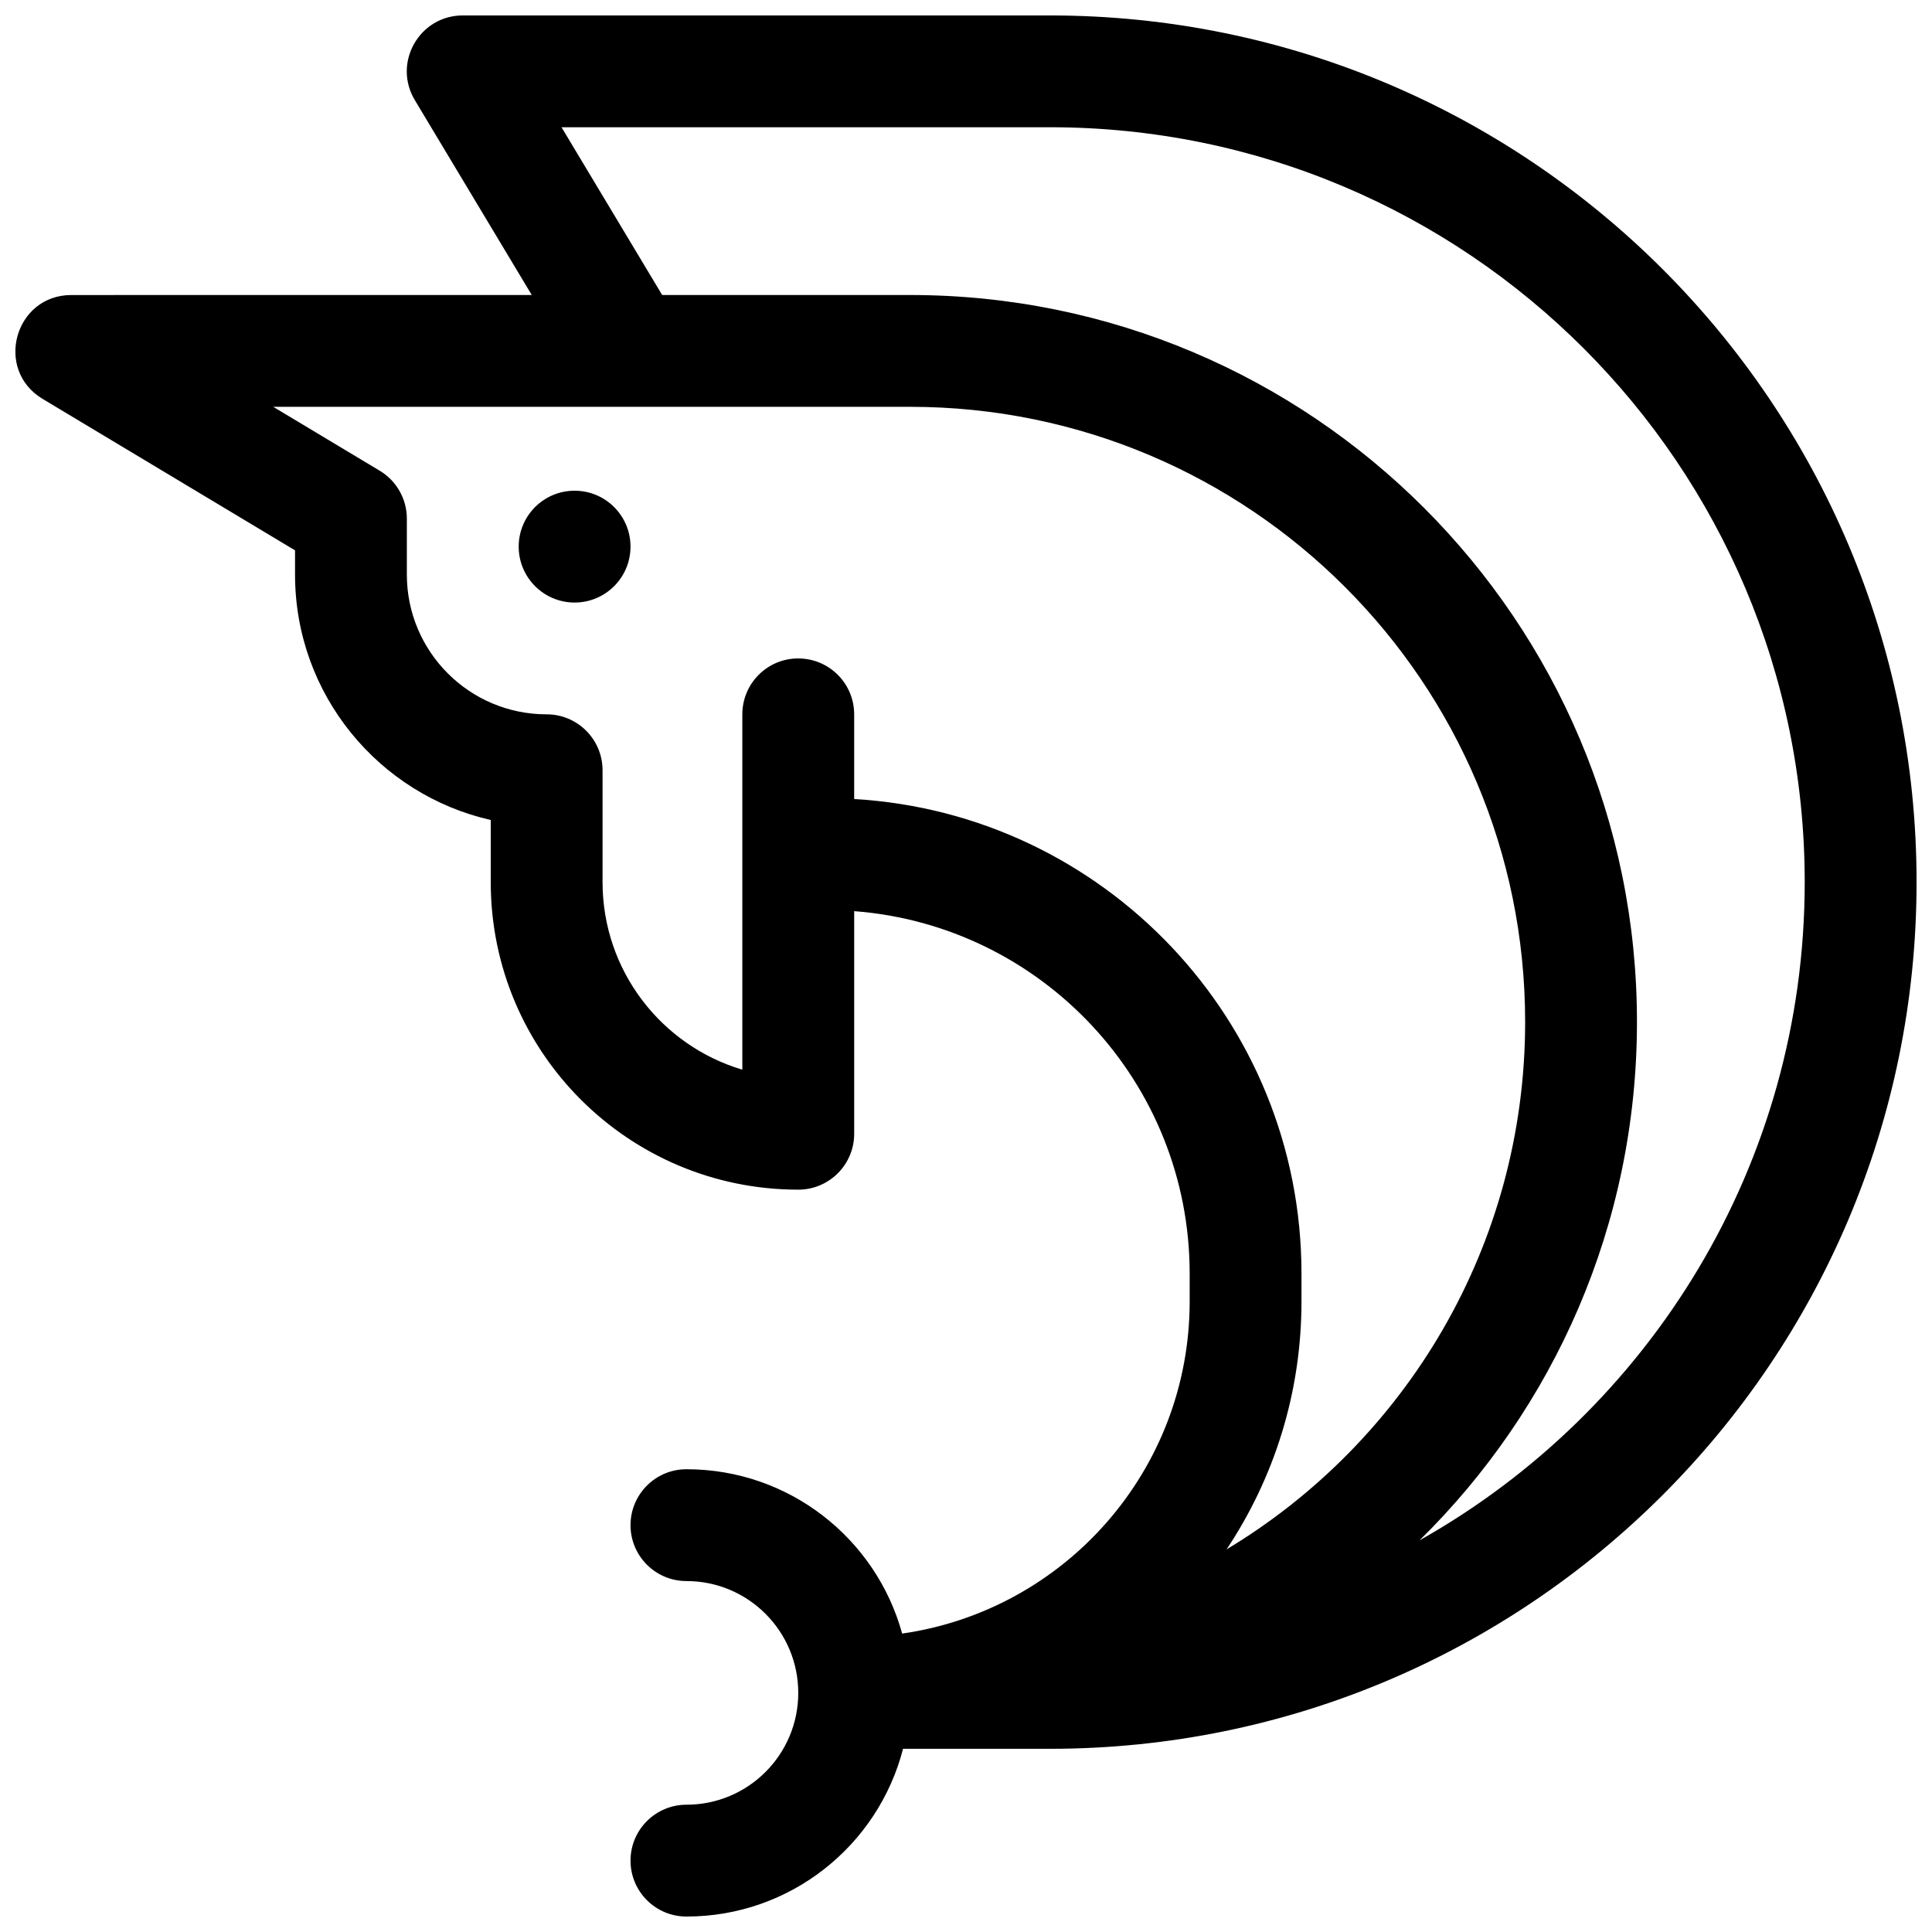 <?xml version="1.0" encoding="UTF-8"?>
<!-- Uploaded to: ICON Repo, www.iconrepo.com, Generator: ICON Repo Mixer Tools -->
<svg width="800px" height="800px" version="1.1" viewBox="144 144 512 512" xmlns="http://www.w3.org/2000/svg">
 <defs>
  <clipPath id="a">
   <path d="m148.09 148.09h503.81v503.81h-503.81z"/>
  </clipPath>
 </defs>
 <g clip-path="url(#a)">
  <path d="m284.92 222.18-30.988-51.648c-5.926-9.875 1.191-22.441 12.707-22.441h155.59c126.85 0 229.68 102.83 229.68 229.68 0 126.85-102.83 229.68-229.68 229.68h-38.914c-6.578 25.566-29.785 44.453-57.402 44.453-8.184 0-14.82-6.633-14.82-14.816 0-8.184 6.637-14.82 14.82-14.82 16.367 0 29.633-13.266 29.633-29.633 0-16.367-13.266-29.637-29.633-29.637-8.184 0-14.82-6.633-14.82-14.816 0-8.188 6.637-14.82 14.82-14.82 27.293 0 50.273 18.445 57.164 43.551 43.082-6.164 76.195-43.219 76.195-88.004v-7.41c0-50.699-39.176-92.25-88.906-96.035v58.992c0 8.184-6.637 14.816-14.82 14.816-45.008 0-81.496-36.488-81.496-81.496v-16.473c-29.695-6.738-51.863-33.293-51.863-65.027v-6.43l-66.895-40.137c-12.887-7.731-7.406-27.523 7.621-27.523zm70.625 96.316c8.184 0 14.82 6.633 14.82 14.816v22.441c66.113 3.836 118.54 58.664 118.54 125.74v7.41c0 24.305-7.312 46.898-19.859 65.707 47.41-28.504 79.133-80.445 79.133-139.8 0-90.02-72.977-163-163-163h-168.77l28.215 16.93c4.465 2.676 7.195 7.5 7.195 12.707v14.816c0 20.457 16.586 37.043 37.043 37.043 8.184 0 14.82 6.637 14.82 14.82v29.637c0 23.492 15.621 43.336 37.043 49.715v-94.172c0-8.184 6.633-14.816 14.816-14.816zm-36.062-96.316h65.699c106.39 0 192.63 86.246 192.63 192.63 0 53.809-22.062 102.46-57.633 137.41 60.93-34.285 102.09-99.566 102.09-174.46 0-110.48-89.559-200.04-200.04-200.04h-129.42zm-23.207 81.5c-8.184 0-14.816-6.637-14.816-14.82 0-8.184 6.633-14.816 14.816-14.816 8.184 0 14.816 6.633 14.816 14.816 0 8.184-6.633 14.82-14.816 14.82z"/>
 </g>
</svg>